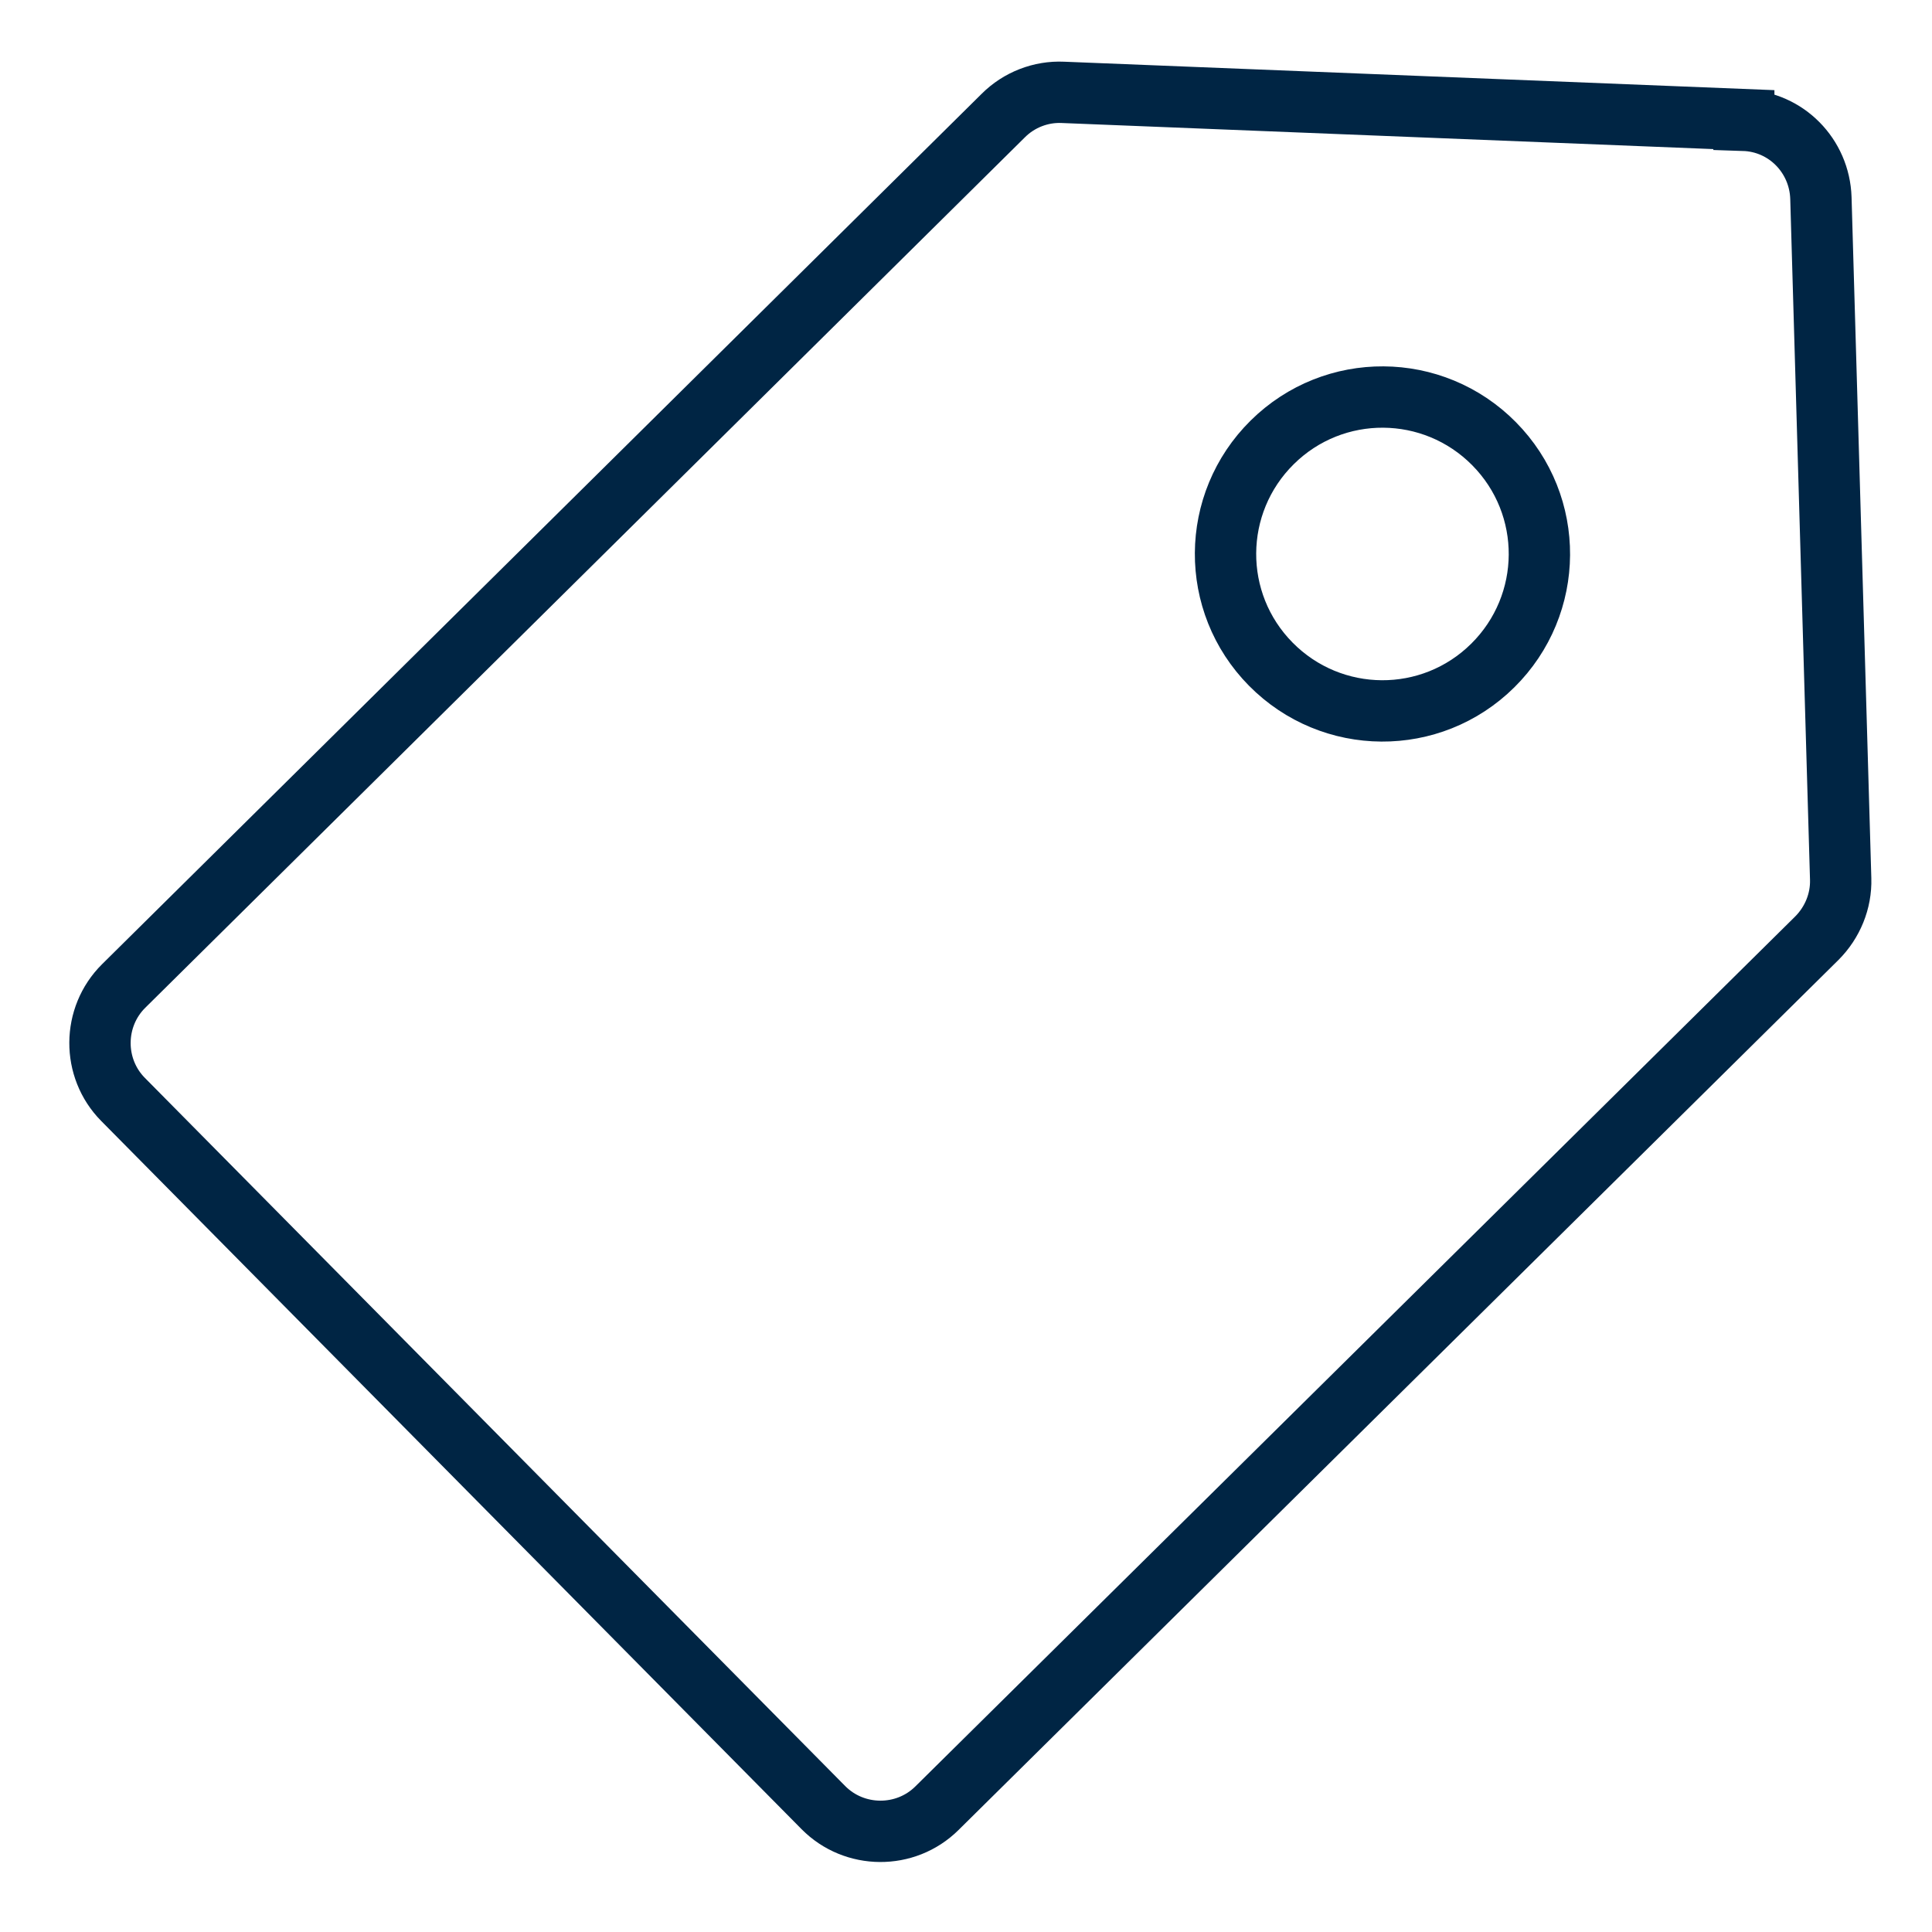 <?xml version="1.0" encoding="UTF-8"?>
<svg xmlns="http://www.w3.org/2000/svg" id="Livello_2" viewBox="0 0 56.69 56.69">
  <defs>
    <style>
      .cls-1, .cls-2 {
        fill: none;
      }

      .cls-2 {
        stroke: #002544;
        stroke-miterlimit: 10;
        stroke-width: 1.8px;
      }
    </style>
  </defs>
  <g id="Livello_1-2" data-name="Livello_1">
    <g>
      <rect class="cls-1" width="56.69" height="56.69"></rect>
      <path class="cls-2" d="M51.17,3.51l-19.98-.8c-.65-.03-1.29.22-1.75.68L3.63,28.93c-.92.91-.93,2.41-.02,3.33l20.55,20.78c.91.92,2.41.93,3.33.02l25.82-25.53c.46-.46.72-1.09.7-1.74l-.58-19.98c-.04-1.24-1.02-2.24-2.26-2.28ZM43.8,19.53c-1.81,1.79-4.72,1.77-6.51-.04-1.79-1.81-1.77-4.72.04-6.51s4.72-1.77,6.51.04,1.77,4.72-.04,6.51Z"></path>
    </g>
  </g>
</svg>

